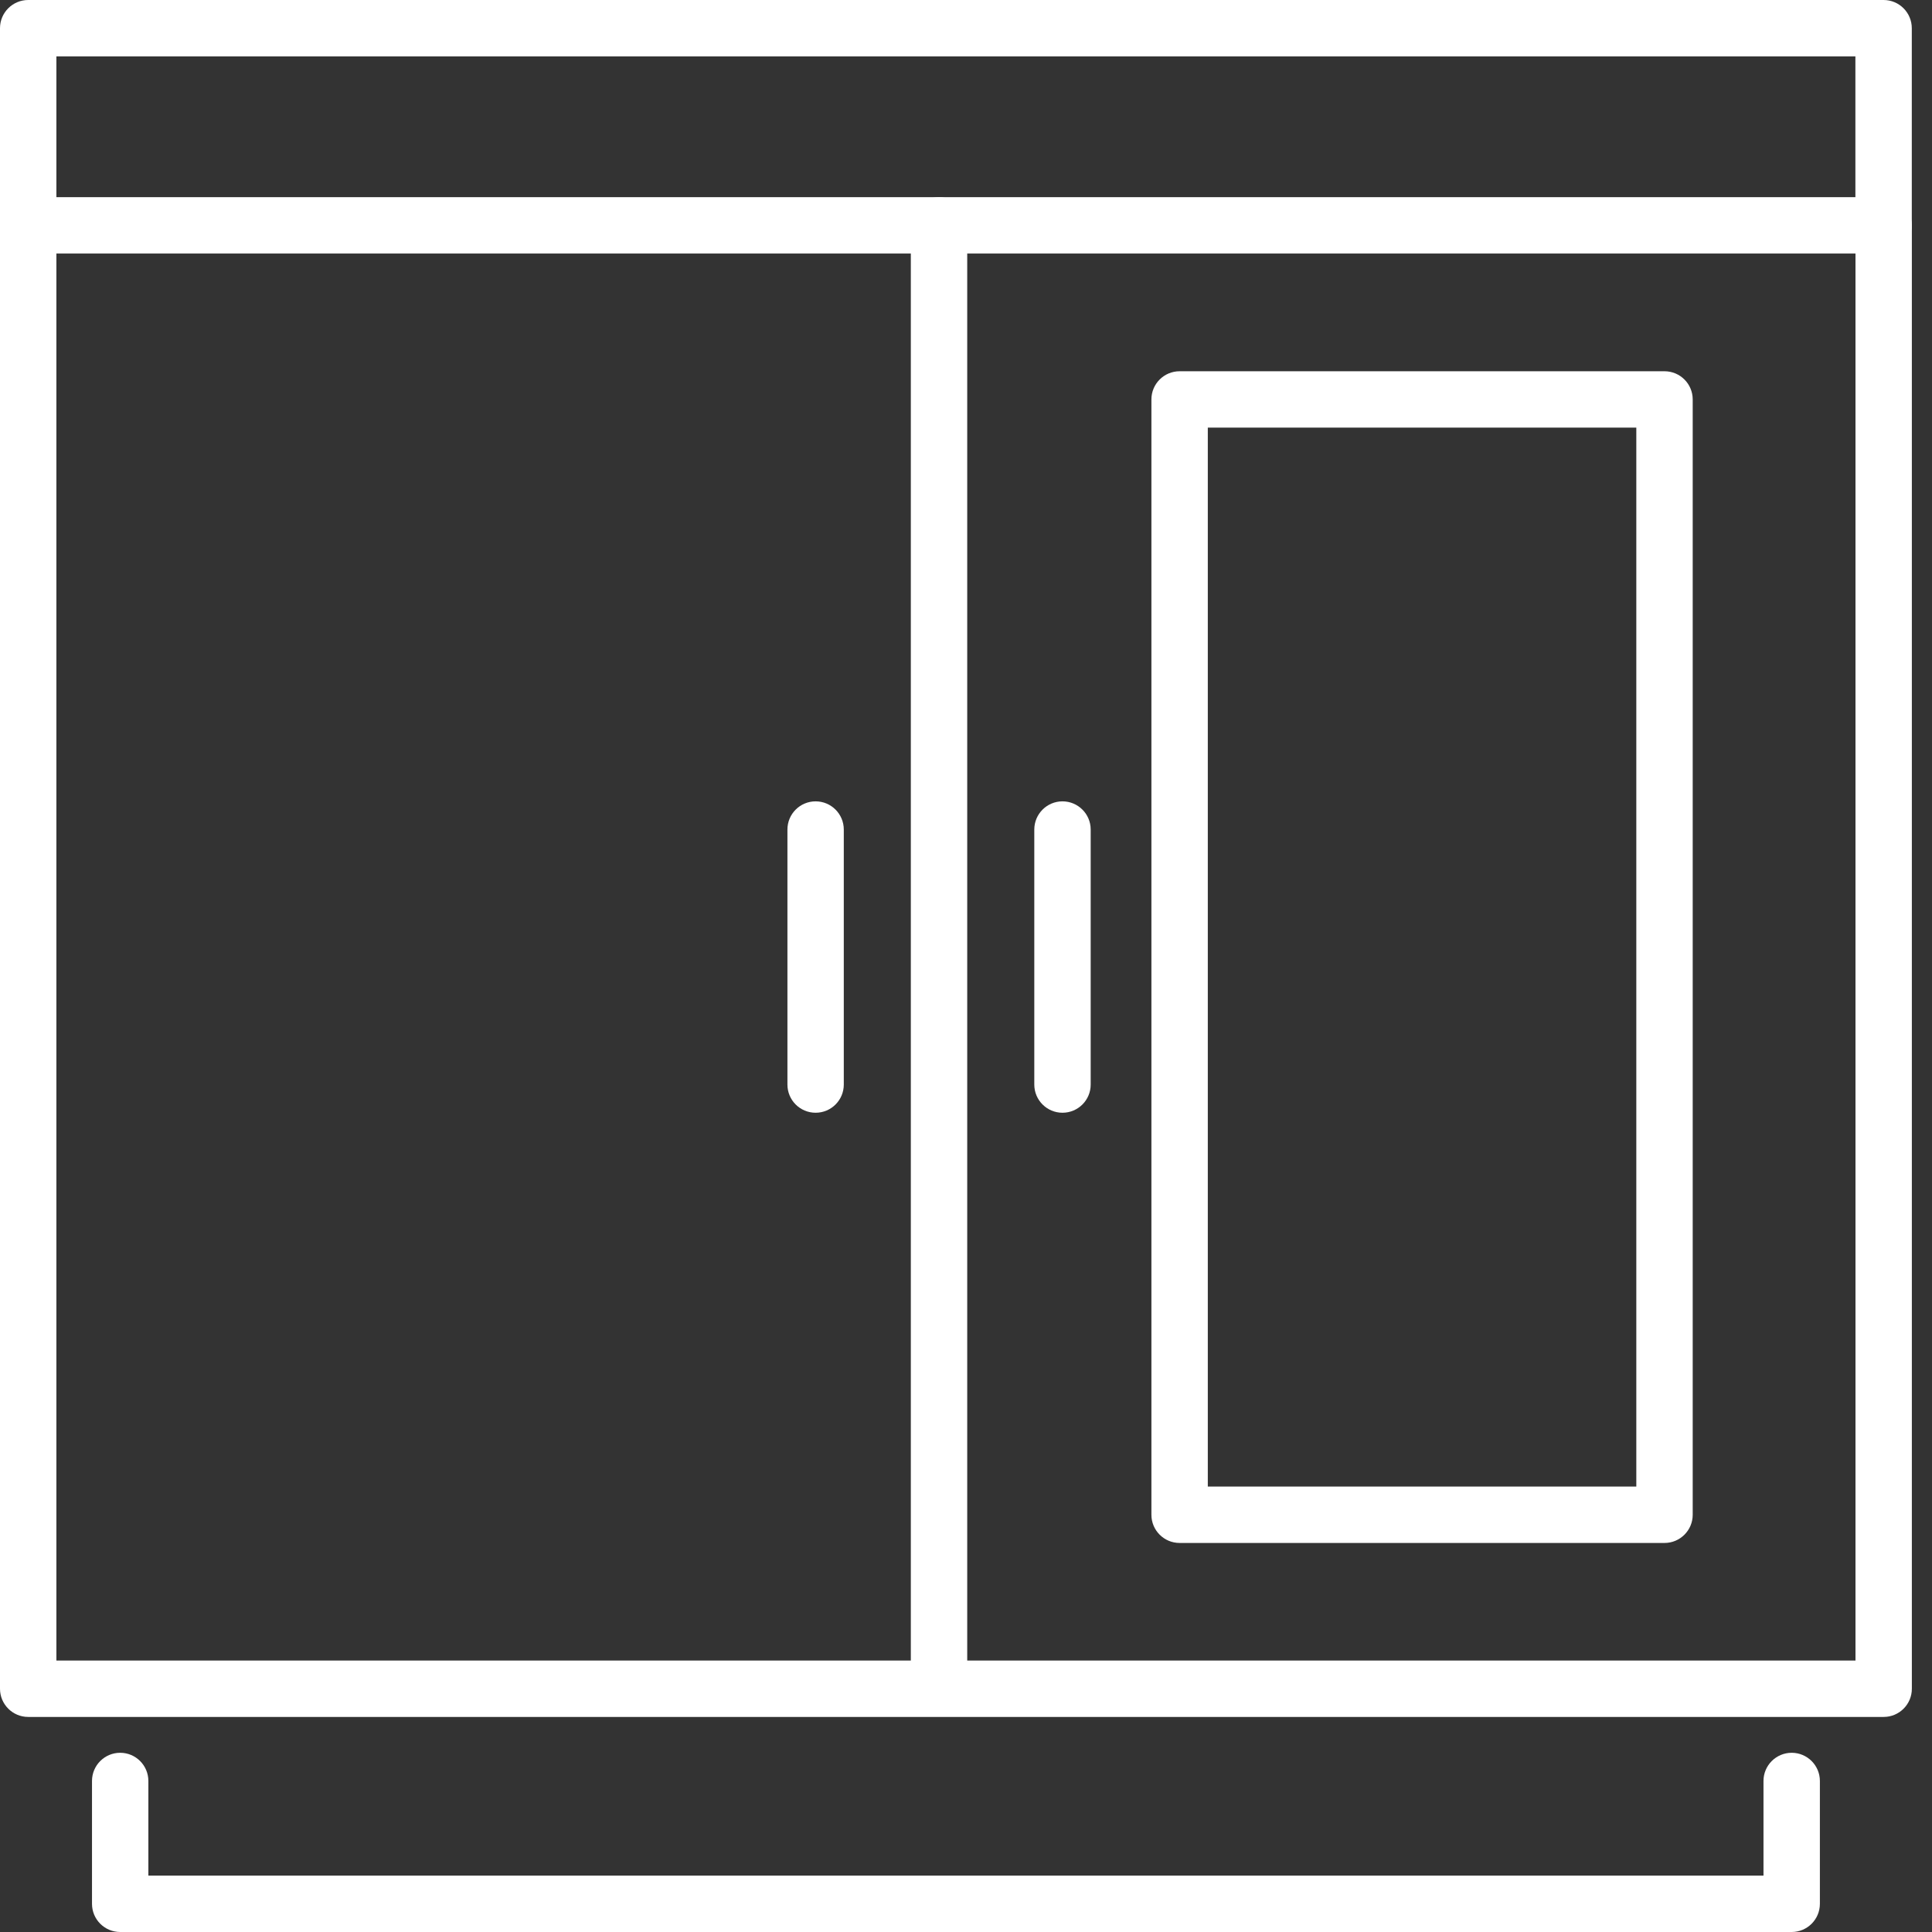 <svg width="63" height="63" viewBox="0 0 63 63" fill="none" xmlns="http://www.w3.org/2000/svg">
<rect x="0" y="0" width="63" height="63" fill="#333333" stroke="none"/>
<path fill-rule="evenodd" clip-rule="evenodd" d="M0.919 6.43C1.427 6.43 1.839 6.841 1.839 7.349V54.148H60.505V7.349C60.505 6.841 60.916 6.43 61.424 6.43C61.932 6.43 62.343 6.841 62.343 7.349V55.068C62.343 55.575 61.932 55.987 61.424 55.987H0.919C0.412 55.987 0 55.575 0 55.068V7.349C0 6.841 0.412 6.43 0.919 6.43Z" fill="white"/>
<path fill-rule="evenodd" clip-rule="evenodd" d="M3.919 57.156C4.427 57.156 4.838 57.568 4.838 58.075V61.161H57.505V58.075C57.505 57.568 57.917 57.156 58.425 57.156C58.932 57.156 59.344 57.568 59.344 58.075V62.081C59.344 62.589 58.932 63 58.425 63H3.919C3.411 63 3 62.589 3 62.081V58.075C3 57.568 3.411 57.156 3.919 57.156Z" fill="white"/>
<path fill-rule="evenodd" clip-rule="evenodd" d="M30.62 6.43C31.128 6.43 31.54 6.841 31.54 7.349V55.047C31.54 55.554 31.128 55.966 30.62 55.966C30.113 55.966 29.701 55.554 29.701 55.047V7.349C29.701 6.841 30.113 6.43 30.62 6.43Z" fill="white"/>
<path fill-rule="evenodd" clip-rule="evenodd" d="M34.646 26.131C35.154 26.131 35.566 26.543 35.566 27.051V35.366C35.566 35.874 35.154 36.285 34.646 36.285C34.139 36.285 33.727 35.874 33.727 35.366V27.051C33.727 26.543 34.139 26.131 34.646 26.131Z" fill="white"/>
<path fill-rule="evenodd" clip-rule="evenodd" d="M26.596 26.131C27.104 26.131 27.515 26.543 27.515 27.051V35.366C27.515 35.874 27.104 36.285 26.596 36.285C26.088 36.285 25.677 35.874 25.677 35.366V27.051C25.677 26.543 26.088 26.131 26.596 26.131Z" fill="white"/>
<path fill-rule="evenodd" clip-rule="evenodd" d="M37.546 13.025C37.546 12.517 37.958 12.106 38.466 12.106H54.277C54.785 12.106 55.197 12.517 55.197 13.025V49.395C55.197 49.902 54.785 50.314 54.277 50.314H38.466C37.958 50.314 37.546 49.902 37.546 49.395V13.025ZM39.385 13.944V48.475H53.358V13.944H39.385Z" fill="white"/>
<path fill-rule="evenodd" clip-rule="evenodd" d="M0 0.919C0 0.412 0.412 0 0.919 0H61.422C61.929 0 62.341 0.412 62.341 0.919V7.349C62.341 7.857 61.929 8.268 61.422 8.268H0.919C0.412 8.268 0 7.857 0 7.349V0.919ZM1.839 1.839V6.43H60.502V1.839H1.839Z" fill="white"/>
</svg>

